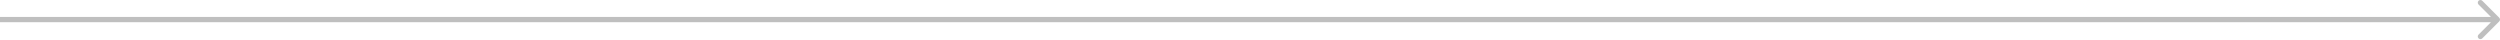 <?xml version="1.0" encoding="UTF-8"?> <svg xmlns="http://www.w3.org/2000/svg" width="1882" height="30" viewBox="0 0 1882 30" fill="none"> <path fill-rule="evenodd" clip-rule="evenodd" d="M1868.68 0.586L1881.41 13.318C1882.2 14.099 1882.2 15.366 1881.41 16.147L1868.68 28.879C1867.9 29.66 1866.63 29.66 1865.85 28.879C1865.07 28.098 1865.07 26.831 1865.85 26.05L1875.17 16.733H0V12.732H1875.17L1865.85 3.415C1865.07 2.634 1865.07 1.367 1865.85 0.586C1866.63 -0.195 1867.9 -0.195 1868.68 0.586Z" fill="#BFBFBF"></path> </svg> 
